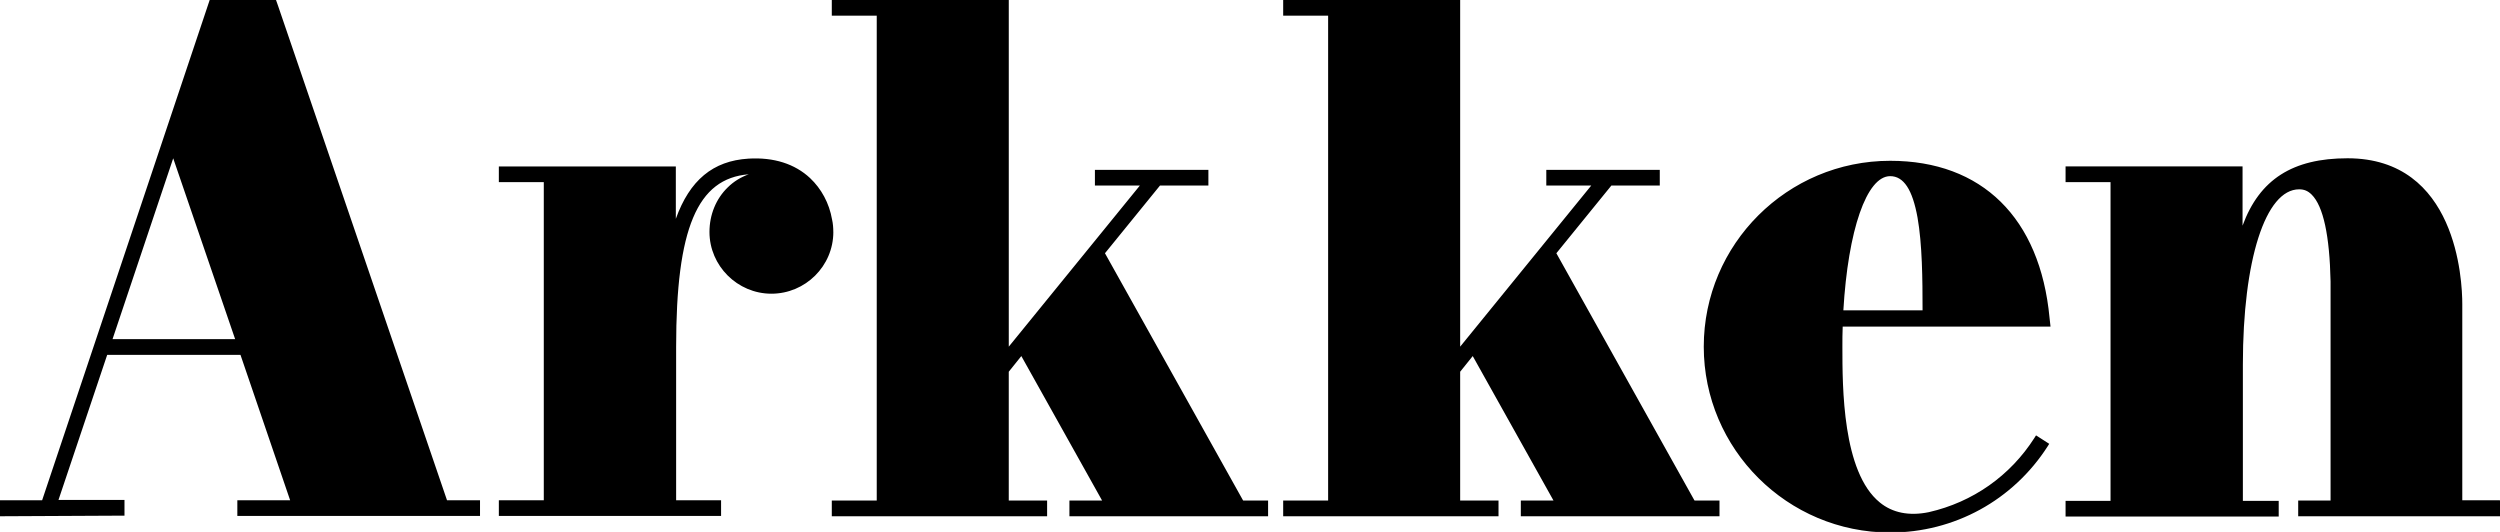 <svg fill="none" height="30" viewBox="0 0 141 30" width="141" xmlns="http://www.w3.org/2000/svg" xmlns:xlink="http://www.w3.org/1999/xlink"><clipPath id="a"><path d="m0 0h141v30h-141z"/></clipPath><g clip-path="url(#a)"><path d="m15.673.301-.106-.301h-3.741l-9.45 28.215h-2.376v.902l7.021-.035v-.884h-3.723l2.748-8.185h7.517l2.801 8.203h-2.978v.884h13.687v-.884h-1.861zm-2.429 18.827h-6.897l3.422-10.2 3.493 10.2zm33.756-6.046c0 1.927-1.578 3.483-3.493 3.483-1.915 0-3.493-1.573-3.493-3.483 0-.972.372-1.874 1.028-2.51.337-.336.745-.583 1.188-.742-2.908.23-4.096 3.058-4.096 9.741v8.645h2.535v.884h-12.534v-.884h2.535v-17.943h-2.535v-.884h9.982v2.952c.78-2.174 2.092-3.27 4.095-3.394 1.436-.088 2.624.301 3.475 1.096.638.601 1.081 1.414 1.241 2.334.053.23.071.477.071.707zm94 15.15v.884h-11.382v-.884h1.826v-12.357c-.053-2.581-.408-4.243-1.064-4.897-.213-.212-.425-.3-.709-.3-1.897 0-3.173 3.978-3.173 9.882v7.69h2.021v.884h-12.021v-.884h2.536v-17.979h-2.536v-.884h9.982v3.341c.957-2.616 2.836-3.801 5.921-3.801 6.152 0 6.472 6.859 6.472 8.22v11.067h2.109zm-70.881 0h1.401v.884h-11.205v-.884h1.844l-4.556-8.15-.709.884v7.266h2.163v.884h-12.144v-.884h2.535v-27.348h-2.535v-.884h9.982v19.552l7.393-9.087h-2.535v-.884h6.4v.884h-2.73l-3.103 3.818 7.783 13.931zm25.459 0h1.401v.884h-11.205v-.884h1.844l-4.556-8.15-.709.884v7.266h2.163v.884h-12.145v-.884h2.535v-27.348h-2.535v-.884h9.982v19.552l7.393-9.087h-2.535v-.884h6.4v.884h-2.73l-3.103 3.818 7.783 13.931zm20.069-9.829-.053-.477c-.532-5.639-3.812-8.857-8.989-8.857-5.797 0-10.513 4.702-10.513 10.483 0 5.781 4.716 10.483 10.513 10.483 3.617 0 6.933-1.821 8.883-4.862l.088-.141-.744-.477-.089.141c-1.365 2.139-3.475 3.624-5.957 4.19-1.117.23-2.056.035-2.766-.548-2.109-1.715-2.109-6.488-2.109-8.786 0-.371 0-.76.017-1.131h11.719zm-11.683-.884c.266-4.543 1.312-7.584 2.641-7.584.763 0 1.259.76 1.543 2.334.266 1.503.284 3.465.284 5.233h-4.468z" fill="#000"/></g></svg>